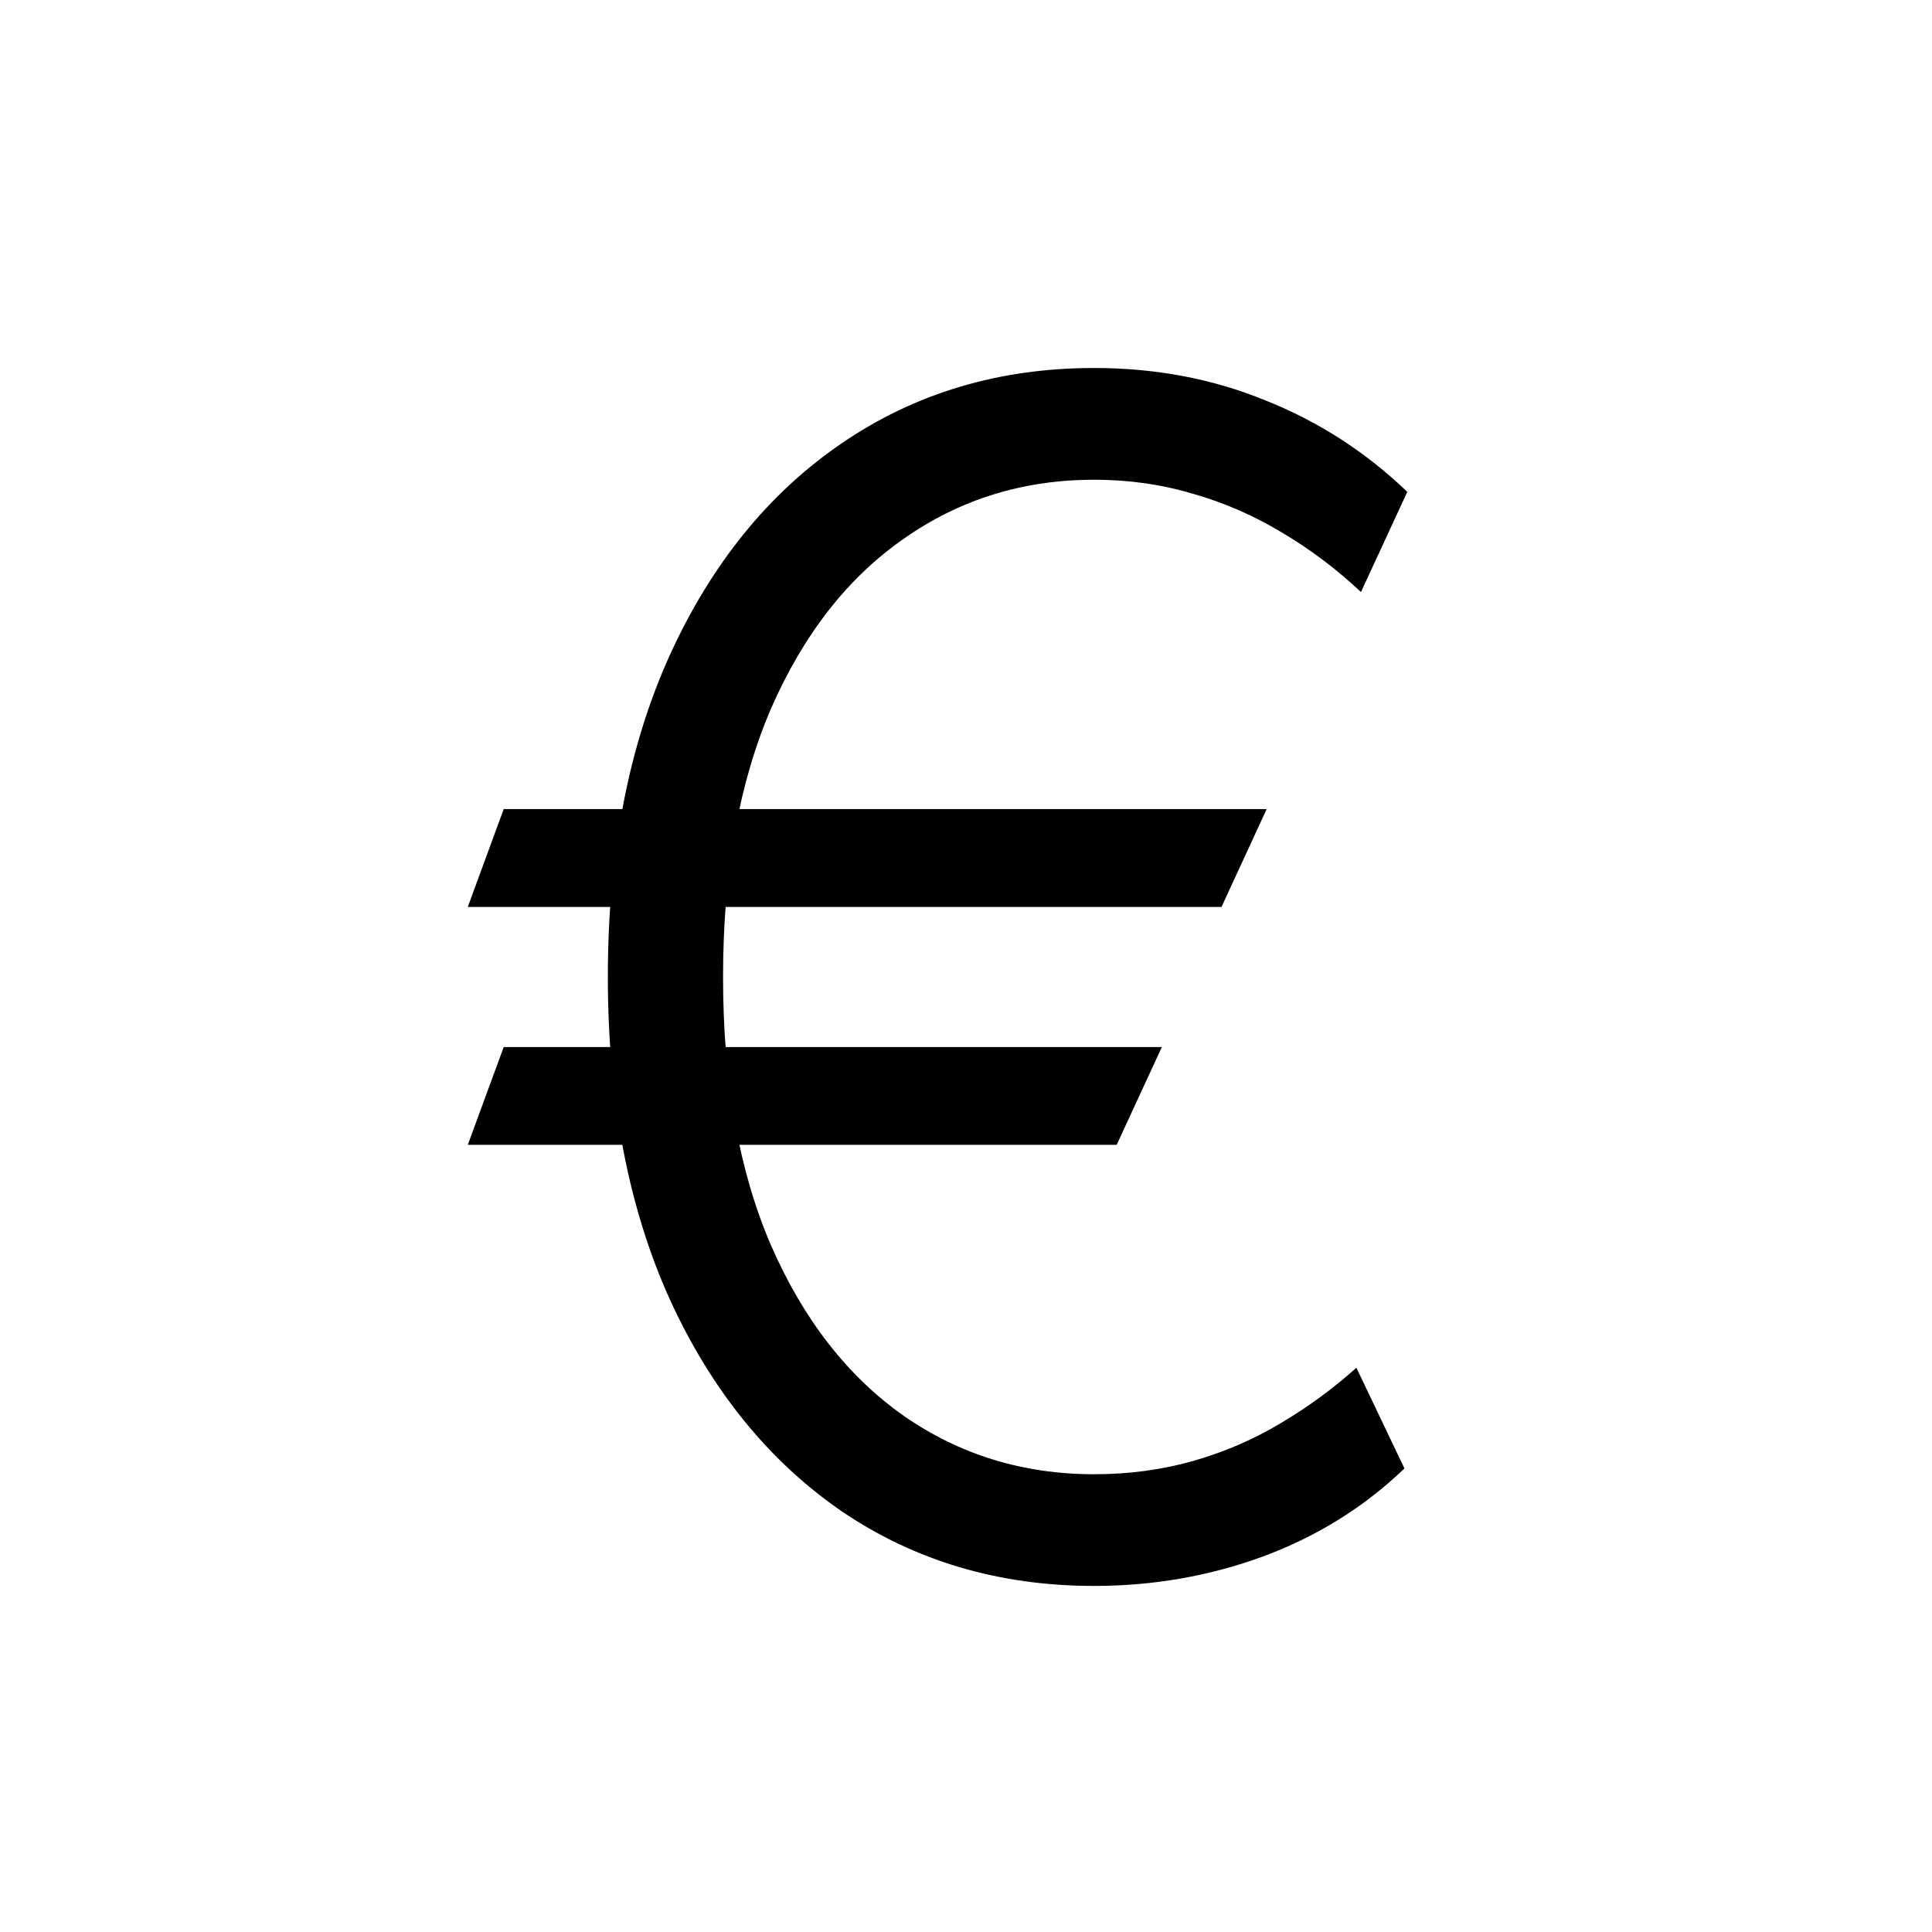 <svg width="32" height="32" viewBox="0 0 32 32" fill="none" xmlns="http://www.w3.org/2000/svg">
<path d="M20.98 13.401L20.232 15.022H7.748L8.343 13.401H20.98ZM19.244 17.342L18.496 18.962H7.748L8.343 17.342H19.244ZM23.309 8.147L22.542 9.806C22.133 9.422 21.695 9.093 21.229 8.818C20.762 8.537 20.27 8.323 19.752 8.176C19.235 8.022 18.691 7.946 18.122 7.946C16.946 7.946 15.895 8.272 14.968 8.924C14.041 9.569 13.309 10.506 12.772 11.733C12.242 12.96 11.976 14.443 11.976 16.182C11.976 17.921 12.242 19.404 12.772 20.631C13.309 21.858 14.041 22.798 14.968 23.45C15.895 24.095 16.946 24.418 18.122 24.418C18.698 24.418 19.244 24.345 19.762 24.198C20.28 24.05 20.762 23.843 21.21 23.574C21.663 23.306 22.082 22.999 22.466 22.654L23.262 24.322C22.597 24.961 21.817 25.447 20.922 25.779C20.034 26.105 19.1 26.268 18.122 26.268C16.55 26.268 15.156 25.856 13.942 25.032C12.734 24.201 11.785 23.031 11.094 21.522C10.41 20.008 10.068 18.227 10.068 16.182C10.068 14.136 10.41 12.359 11.094 10.851C11.785 9.336 12.734 8.166 13.942 7.342C15.156 6.511 16.55 6.095 18.122 6.095C19.139 6.095 20.085 6.274 20.96 6.632C21.843 6.984 22.625 7.489 23.309 8.147Z" fill="black"/>
</svg>
